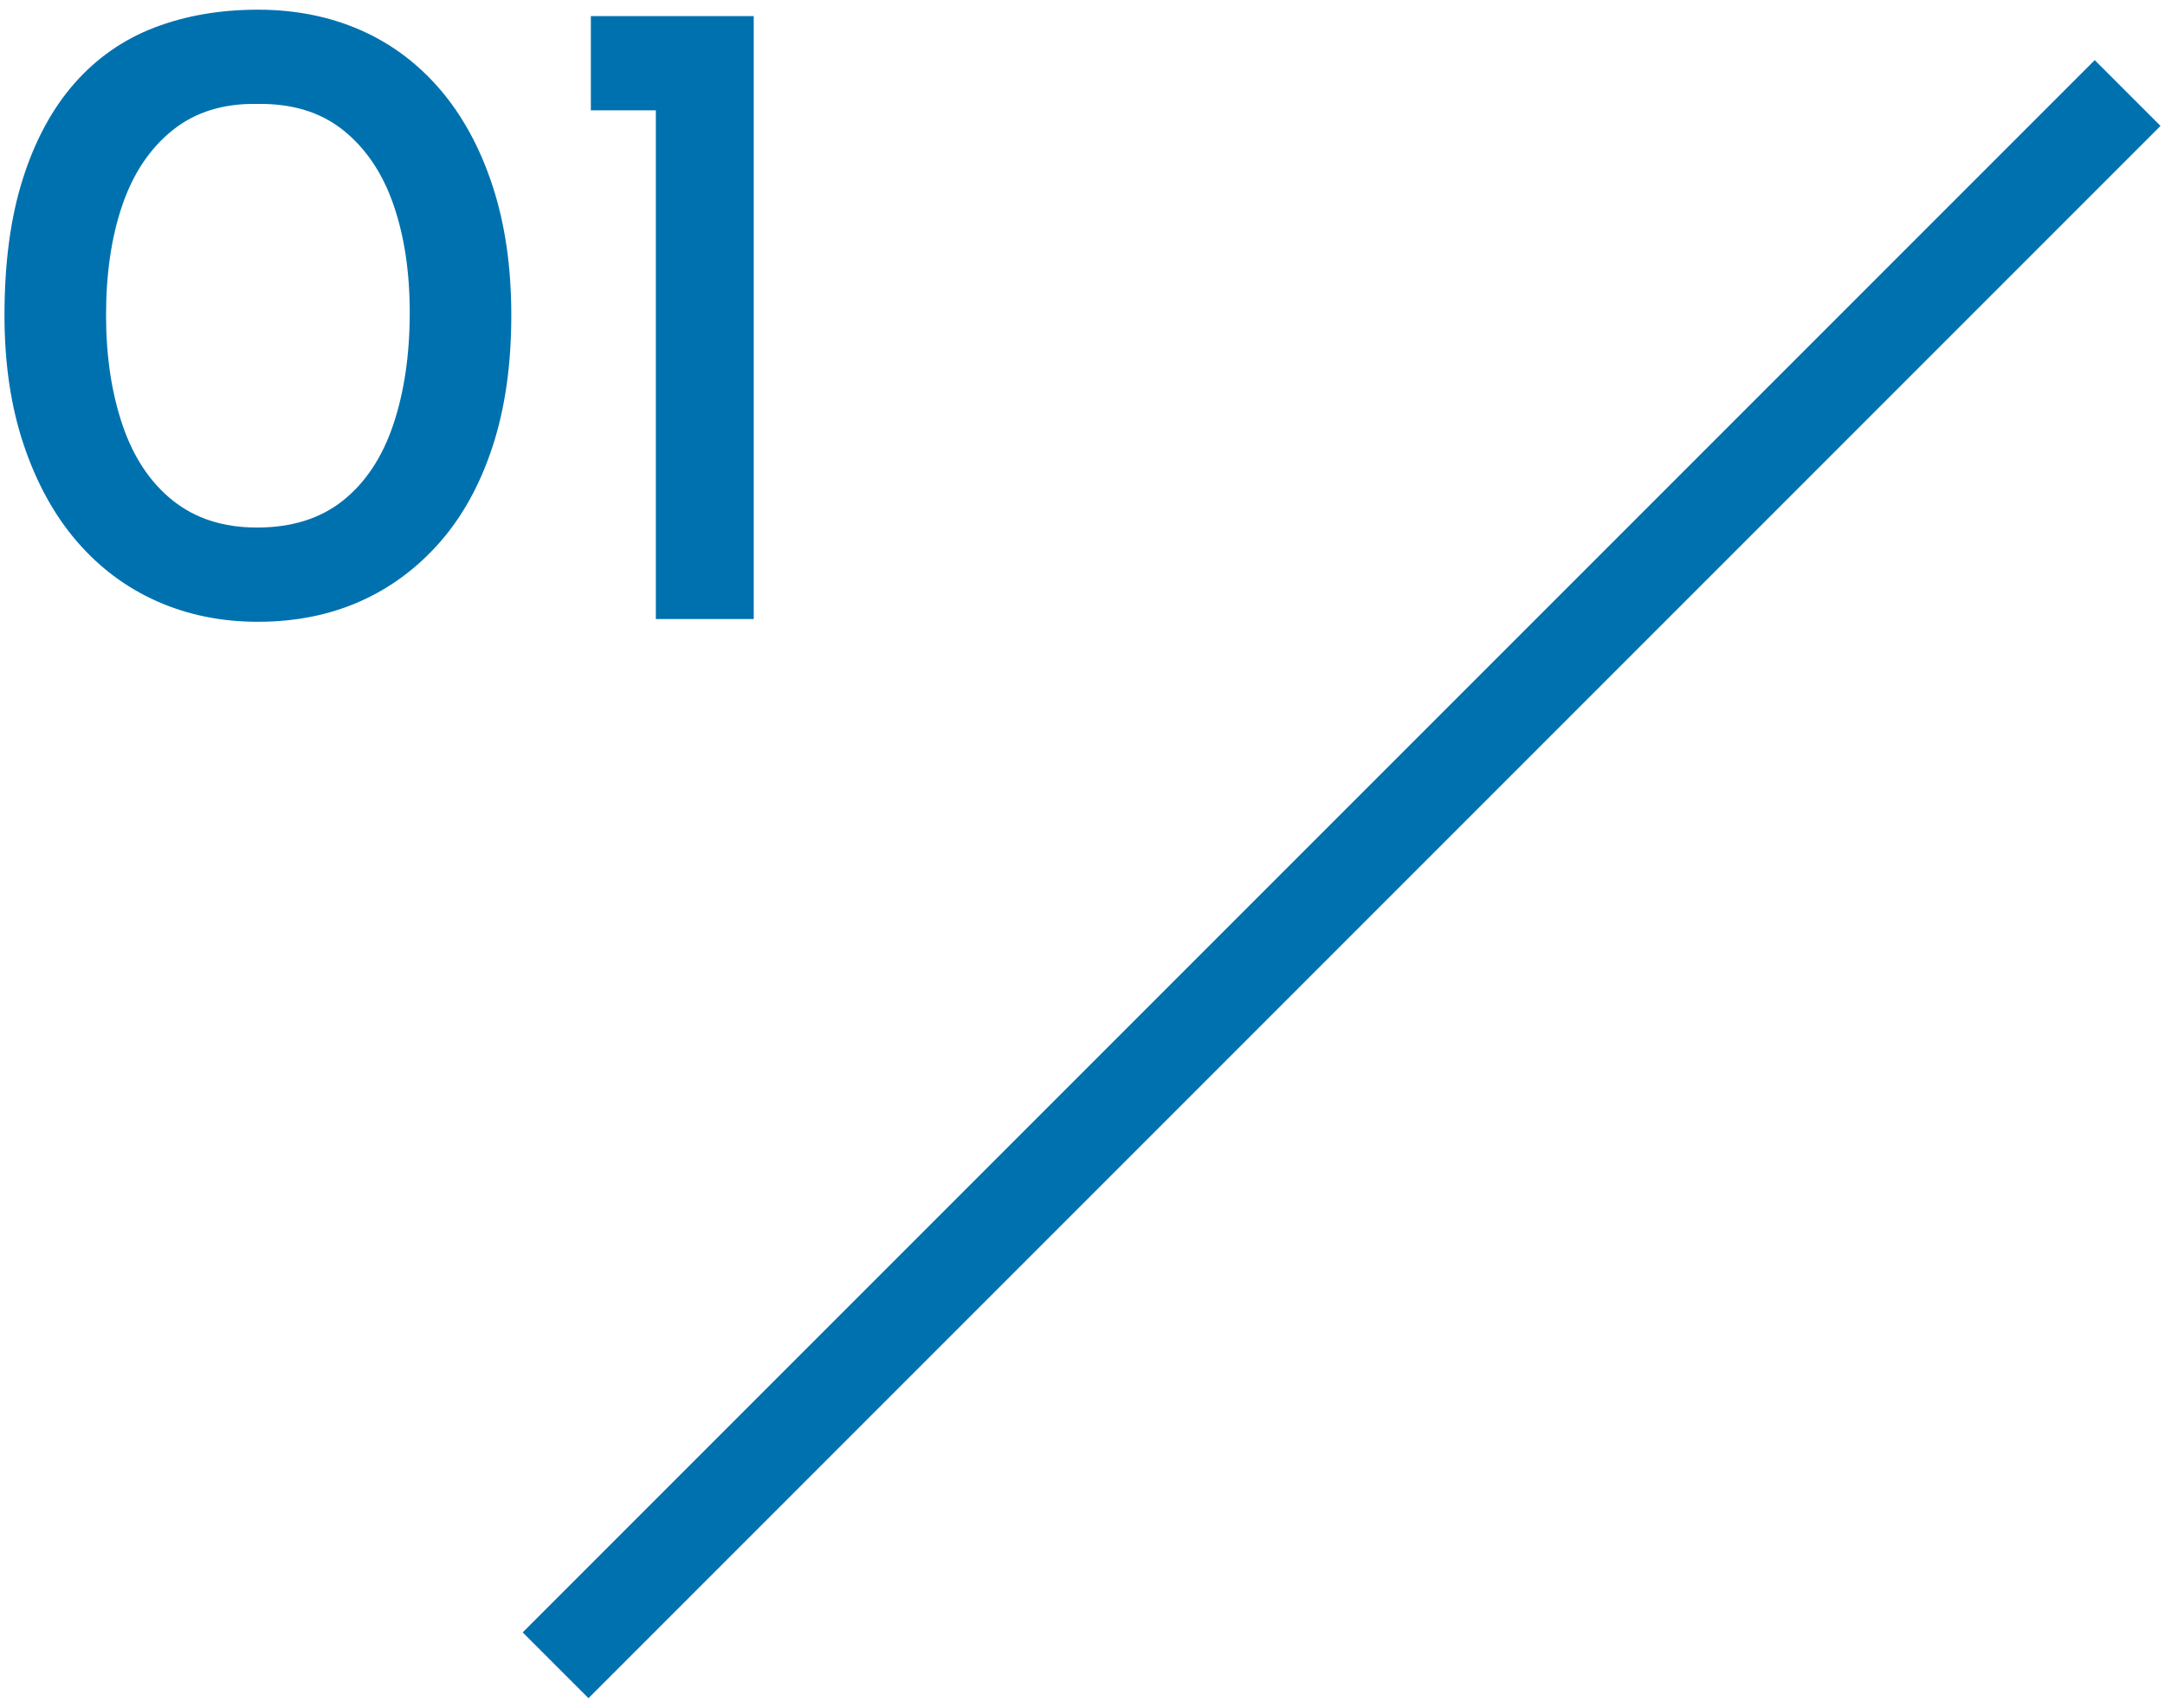 <?xml version="1.0" encoding="UTF-8"?><svg id="_レイヤー_1" xmlns="http://www.w3.org/2000/svg" width="71" height="56" xmlns:xlink="http://www.w3.org/1999/xlink" viewBox="0 0 71 56"><defs><style>.cls-1{stroke:#0071af;stroke-miterlimit:10;stroke-width:3.051px;}.cls-1,.cls-2{fill:none;}.cls-3{fill:#0071af;}.cls-4{clip-path:url(#clippath);}</style><clipPath id="clippath"><rect class="cls-2" width="71" height="56"/></clipPath></defs><g class="cls-4"><g><g><path class="cls-3" d="M8.458,20.388c-1.2,0-2.306-.225-3.316-.675-1.01-.45-1.885-1.105-2.625-1.965-.74-.86-1.32-1.915-1.74-3.165-.42-1.25-.63-2.665-.63-4.245,0-1.72,.2-3.21,.601-4.47,.399-1.26,.964-2.305,1.694-3.135,.731-.83,1.606-1.44,2.625-1.83,1.021-.39,2.15-.585,3.391-.585,1.22,0,2.335,.22,3.345,.66,1.01,.44,1.885,1.09,2.625,1.95,.739,.86,1.314,1.915,1.725,3.165,.41,1.25,.615,2.665,.615,4.245,0,1.62-.205,3.055-.615,4.305-.41,1.25-.989,2.3-1.739,3.15-.75,.85-1.626,1.495-2.625,1.935-1.001,.44-2.11,.66-3.33,.66Zm-.03-3.09c1.14,0,2.08-.295,2.82-.885,.739-.59,1.29-1.42,1.649-2.49,.36-1.07,.54-2.295,.54-3.675,0-1.34-.18-2.525-.54-3.555-.359-1.03-.91-1.84-1.649-2.43-.74-.59-1.681-.875-2.82-.855-1.101-.02-2.02,.265-2.76,.855-.74,.59-1.29,1.405-1.65,2.445-.36,1.04-.54,2.25-.54,3.63,0,1.34,.18,2.54,.54,3.6,.36,1.06,.91,1.885,1.65,2.475,.739,.59,1.659,.885,2.76,.885Z"/><path class="cls-3" d="M19.377,.528h5.341V20.298h-3.21V3.618h-2.131V.528Z"/></g><line class="cls-1" x1="69.774" y1="3.05" x2="18.22" y2="54.604"/></g></g></svg>